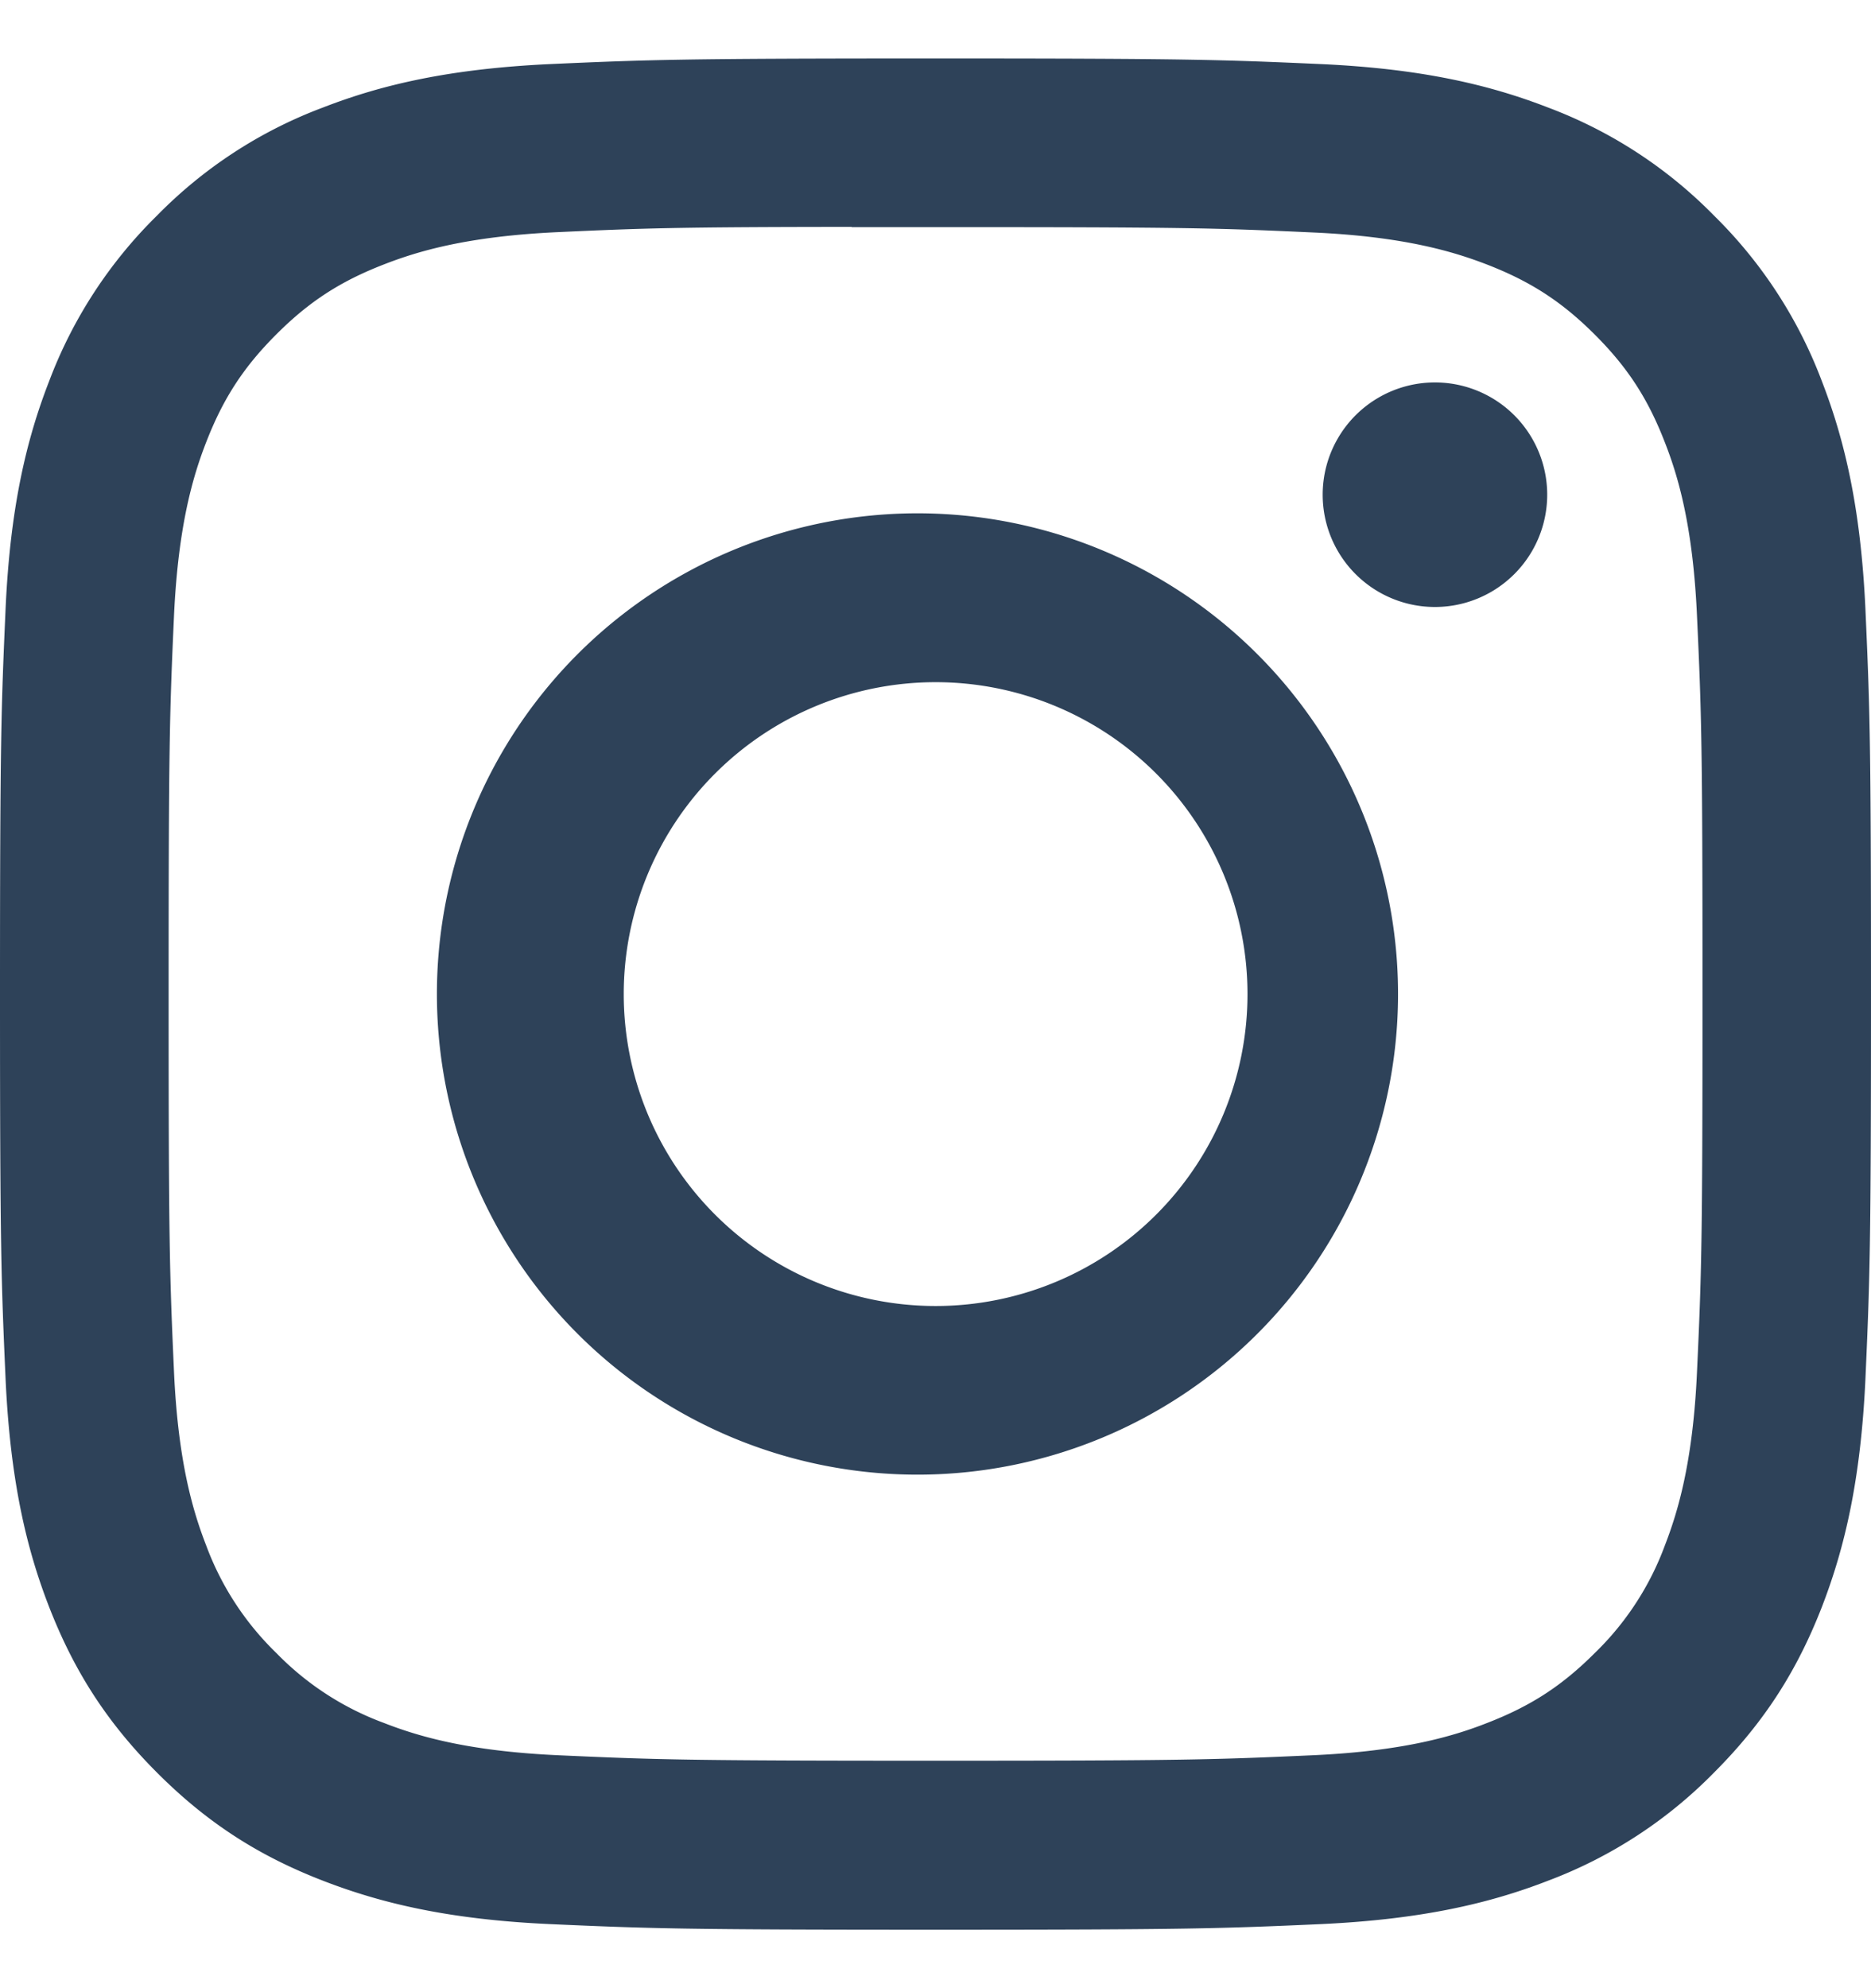 <svg width="16" height="17" fill="none" xmlns="http://www.w3.org/2000/svg"><g clip-path="url(#clip0_5702_3956)"><path d="M8 .5C5.829.5 5.556.51 4.703.548 3.85.588 3.269.722 2.76.92c-.534.2-1.018.516-1.417.923-.407.4-.722.883-.923 1.417C.222 3.768.087 4.35.048 5.2.01 6.055 0 6.327 0 8.501c0 2.172.01 2.444.048 3.297.04.852.174 1.433.372 1.942.205.526.478.972.923 1.417.444.445.89.719 1.416.923.51.198 1.09.333 1.942.372.854.038 1.126.048 3.299.048s2.444-.01 3.298-.048c.851-.04 1.434-.174 1.943-.372a3.915 3.915 0 001.416-.923c.445-.445.718-.891.923-1.417.197-.509.332-1.09.372-1.942.038-.853.048-1.125.048-3.298s-.01-2.445-.048-3.299c-.04-.851-.175-1.433-.372-1.941a3.927 3.927 0 00-.923-1.417A3.911 3.911 0 0013.24.92c-.51-.198-1.092-.333-1.943-.372C10.443.51 10.172.5 7.998.5h.003H8zm-.717 1.442h.718c2.136 0 2.389.007 3.232.046.78.035 1.204.166 1.486.275.373.145.64.319.92.599.28.28.453.546.598.92.11.281.24.705.275 1.485.039.843.047 1.096.047 3.231s-.008 2.389-.047 3.232c-.035.78-.166 1.203-.275 1.485a2.47 2.47 0 01-.599.919c-.28.28-.546.453-.92.598-.28.11-.704.24-1.485.276-.843.038-1.096.047-3.232.047s-2.39-.009-3.233-.047c-.78-.036-1.203-.166-1.485-.276a2.478 2.478 0 01-.92-.598 2.48 2.48 0 01-.6-.92c-.109-.281-.24-.705-.275-1.485-.038-.843-.046-1.096-.046-3.233 0-2.136.008-2.388.046-3.231.036-.78.166-1.204.276-1.486.145-.373.319-.64.599-.92.28-.28.546-.453.92-.598.282-.11.705-.24 1.485-.276.738-.034 1.024-.044 2.515-.045v.002zm4.988 1.328a.96.96 0 100 1.92.96.96 0 000-1.92zm-4.27 1.122a4.11 4.11 0 10-.128 8.217A4.11 4.11 0 008 4.392zm0 1.441a2.667 2.667 0 110 5.334 2.667 2.667 0 010-5.334z" fill="#2E4259"/></g><defs><clipPath id="clip0_5702_3956"><path fill="#fff" transform="translate(0 .5)" d="M0 0h16v16H0z"/></clipPath></defs></svg>